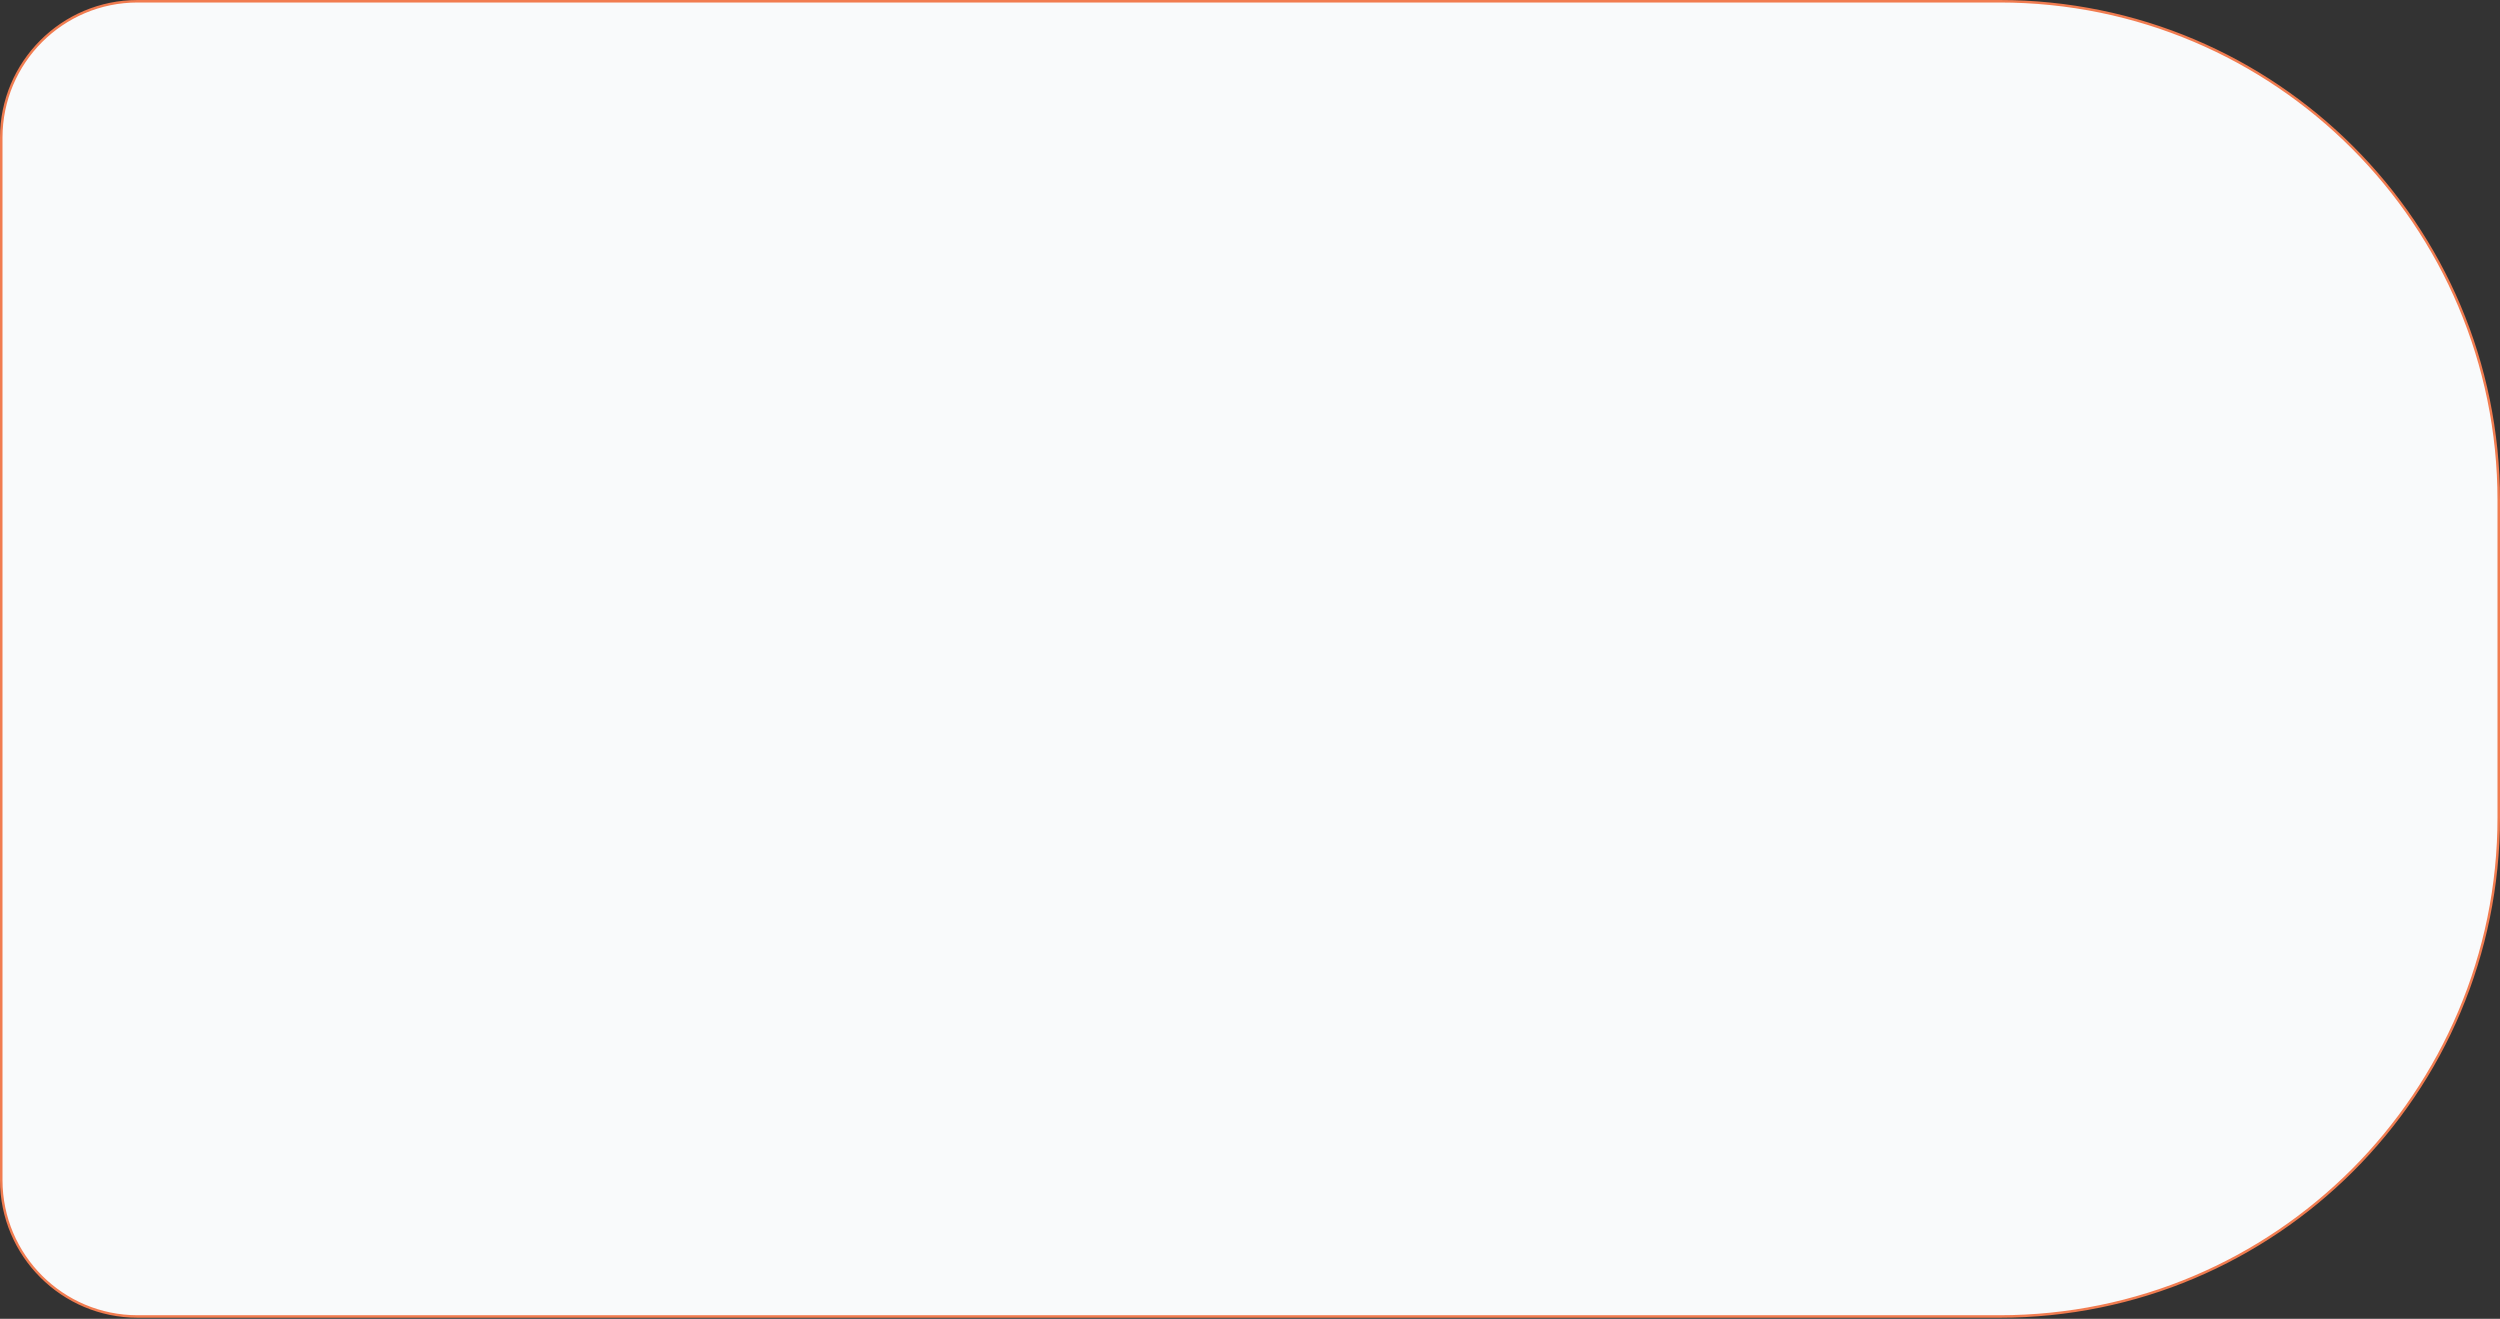 <?xml version="1.0" encoding="UTF-8"?> <svg xmlns="http://www.w3.org/2000/svg" width="999" height="527" viewBox="0 0 999 527" fill="none"><rect x="0" y="0" width="999" height="527" fill="#333333" stroke="none"/><path d="M55 0.5H799C909.181 0.5 998.5 89.819 998.5 200V326.564C998.5 436.745 909.181 526.065 799 526.065H55C24.901 526.065 0.5 501.665 0.5 471.565V55C0.5 24.901 24.901 0.5 55 0.5Z" fill="#F9FAFB" stroke="#F17C50"></path></svg> 